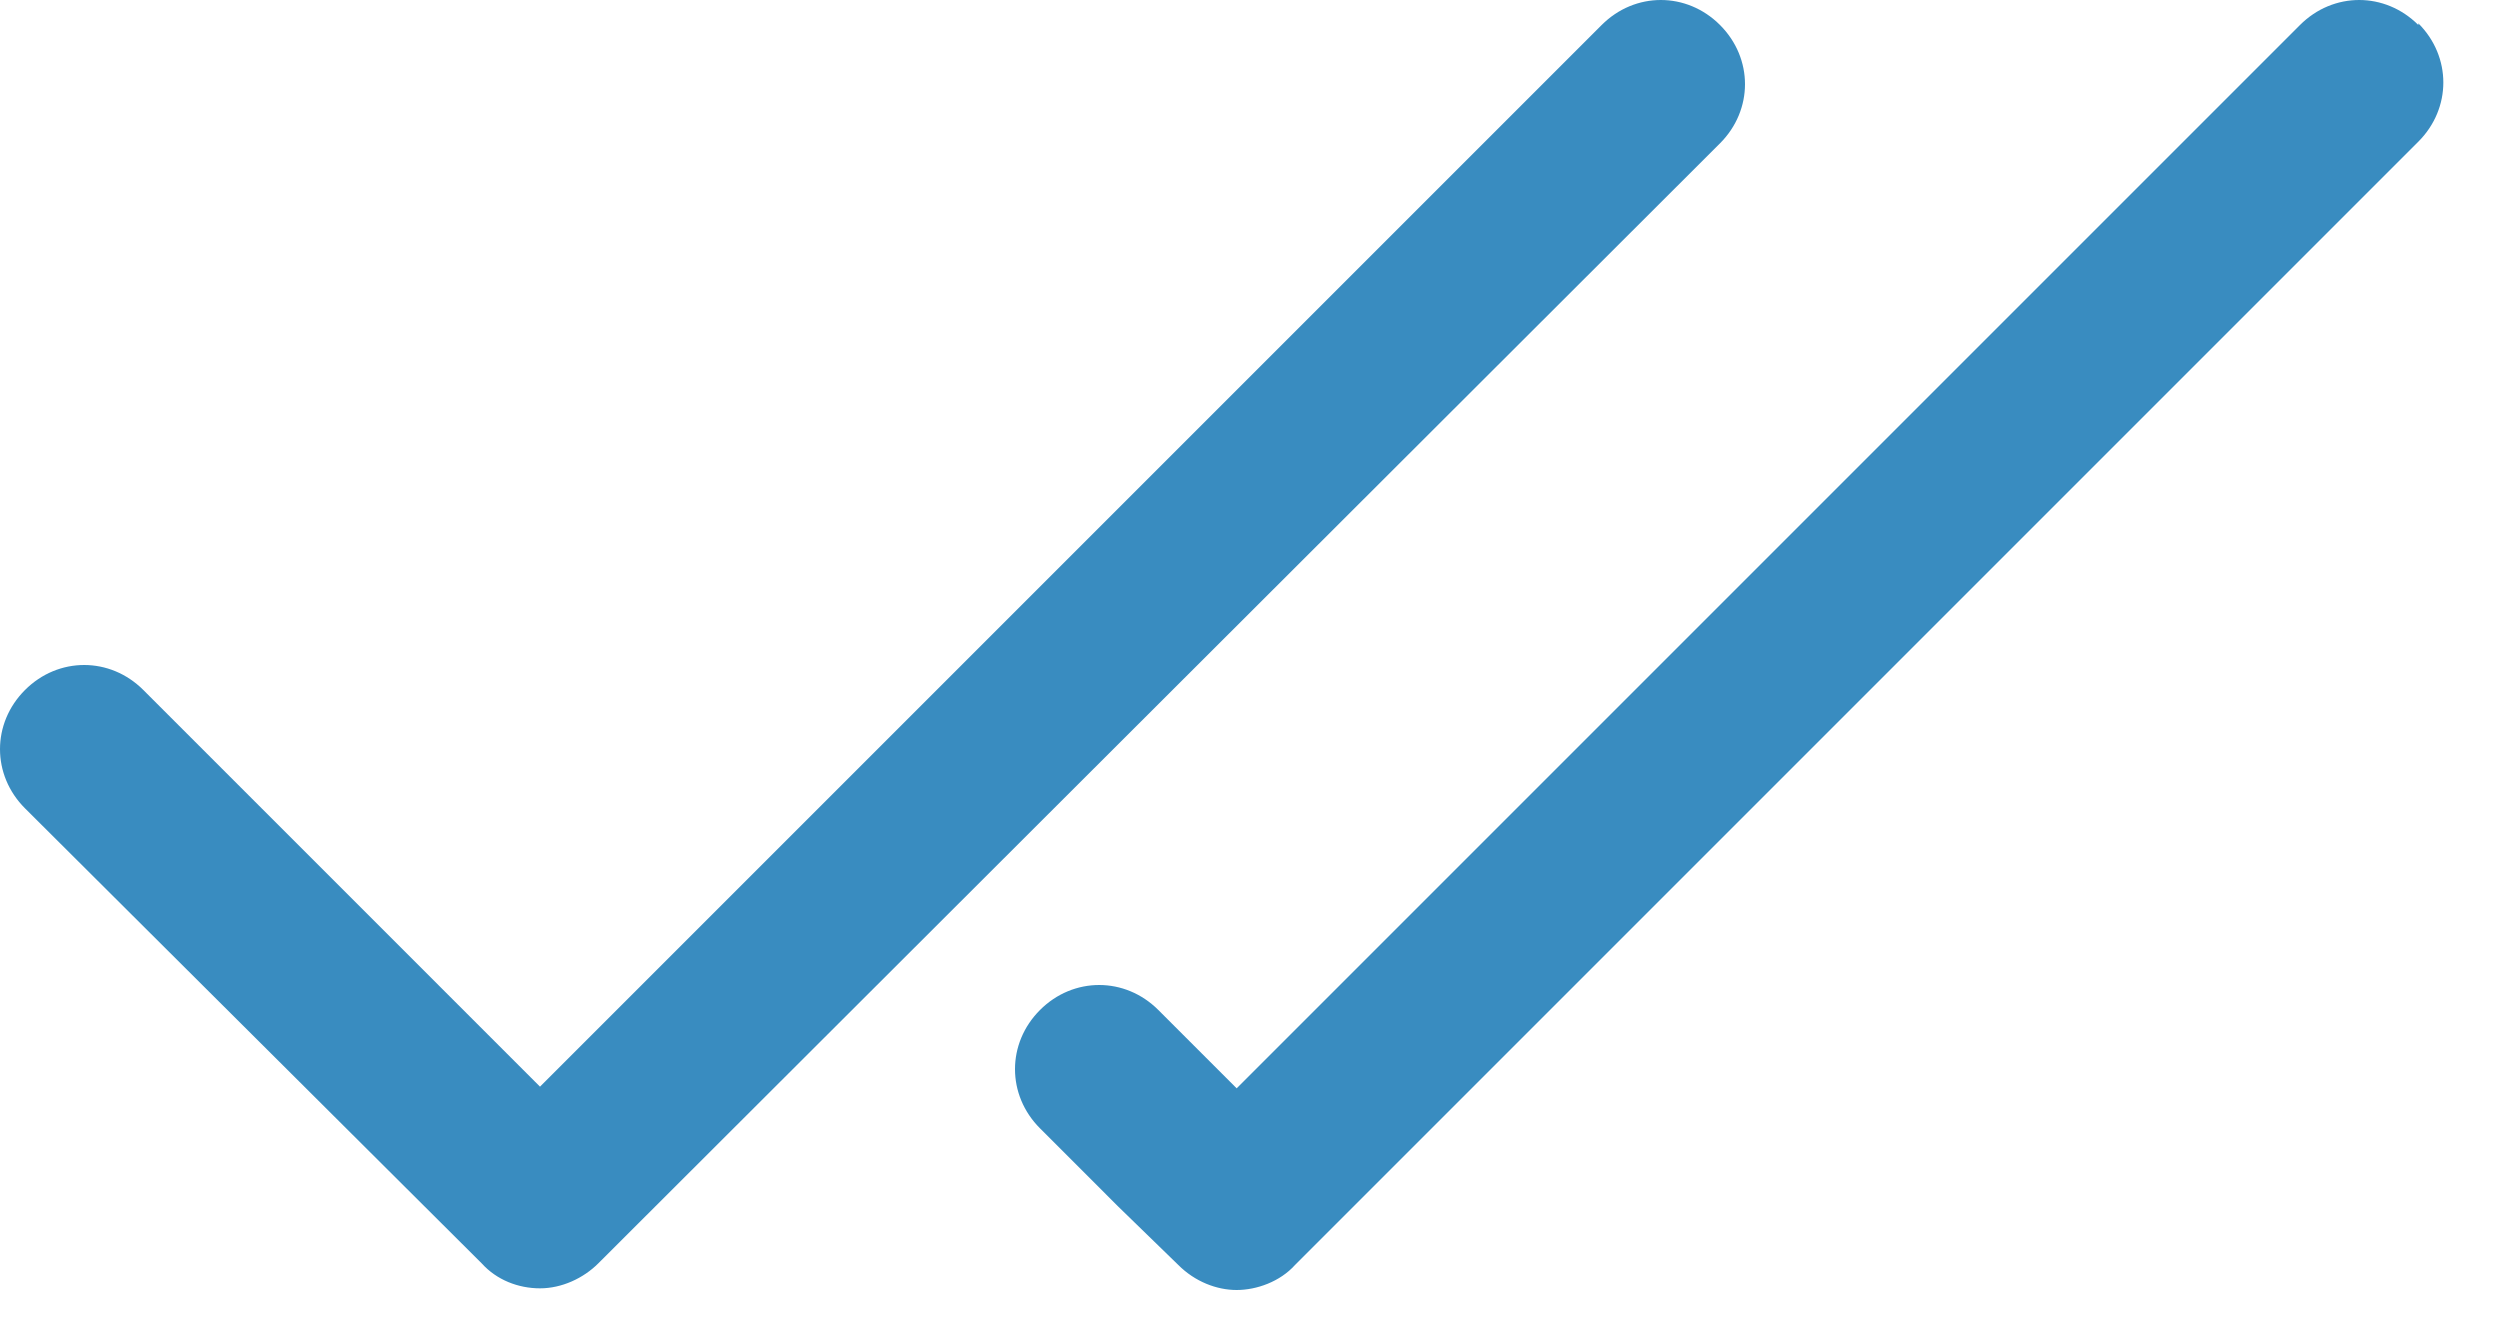 <svg width="15" height="8" viewBox="0 0 15 8" fill="none" xmlns="http://www.w3.org/2000/svg">
<path d="M3.24 7.73C3.11 7.73 2.98 7.68 2.89 7.58L0.15 4.85C-0.05 4.65 -0.05 4.34 0.15 4.14C0.35 3.94 0.66 3.94 0.86 4.14L3.24 6.52L9.61 0.15C9.81 -0.05 10.12 -0.05 10.32 0.15C10.52 0.35 10.52 0.66 10.32 0.86L3.59 7.58C3.5 7.67 3.37 7.73 3.24 7.73ZM14.51 0.15C14.31 -0.05 14 -0.05 13.8 0.15L7.42 6.53L6.95 6.06C6.75 5.86 6.44 5.86 6.24 6.06C6.04 6.26 6.04 6.57 6.24 6.77L6.71 7.24L7.07 7.59C7.17 7.69 7.3 7.74 7.42 7.74C7.54 7.74 7.68 7.69 7.77 7.59L14.51 0.85C14.71 0.65 14.71 0.34 14.51 0.14V0.15Z" fill="#398CC0"/>
</svg>
